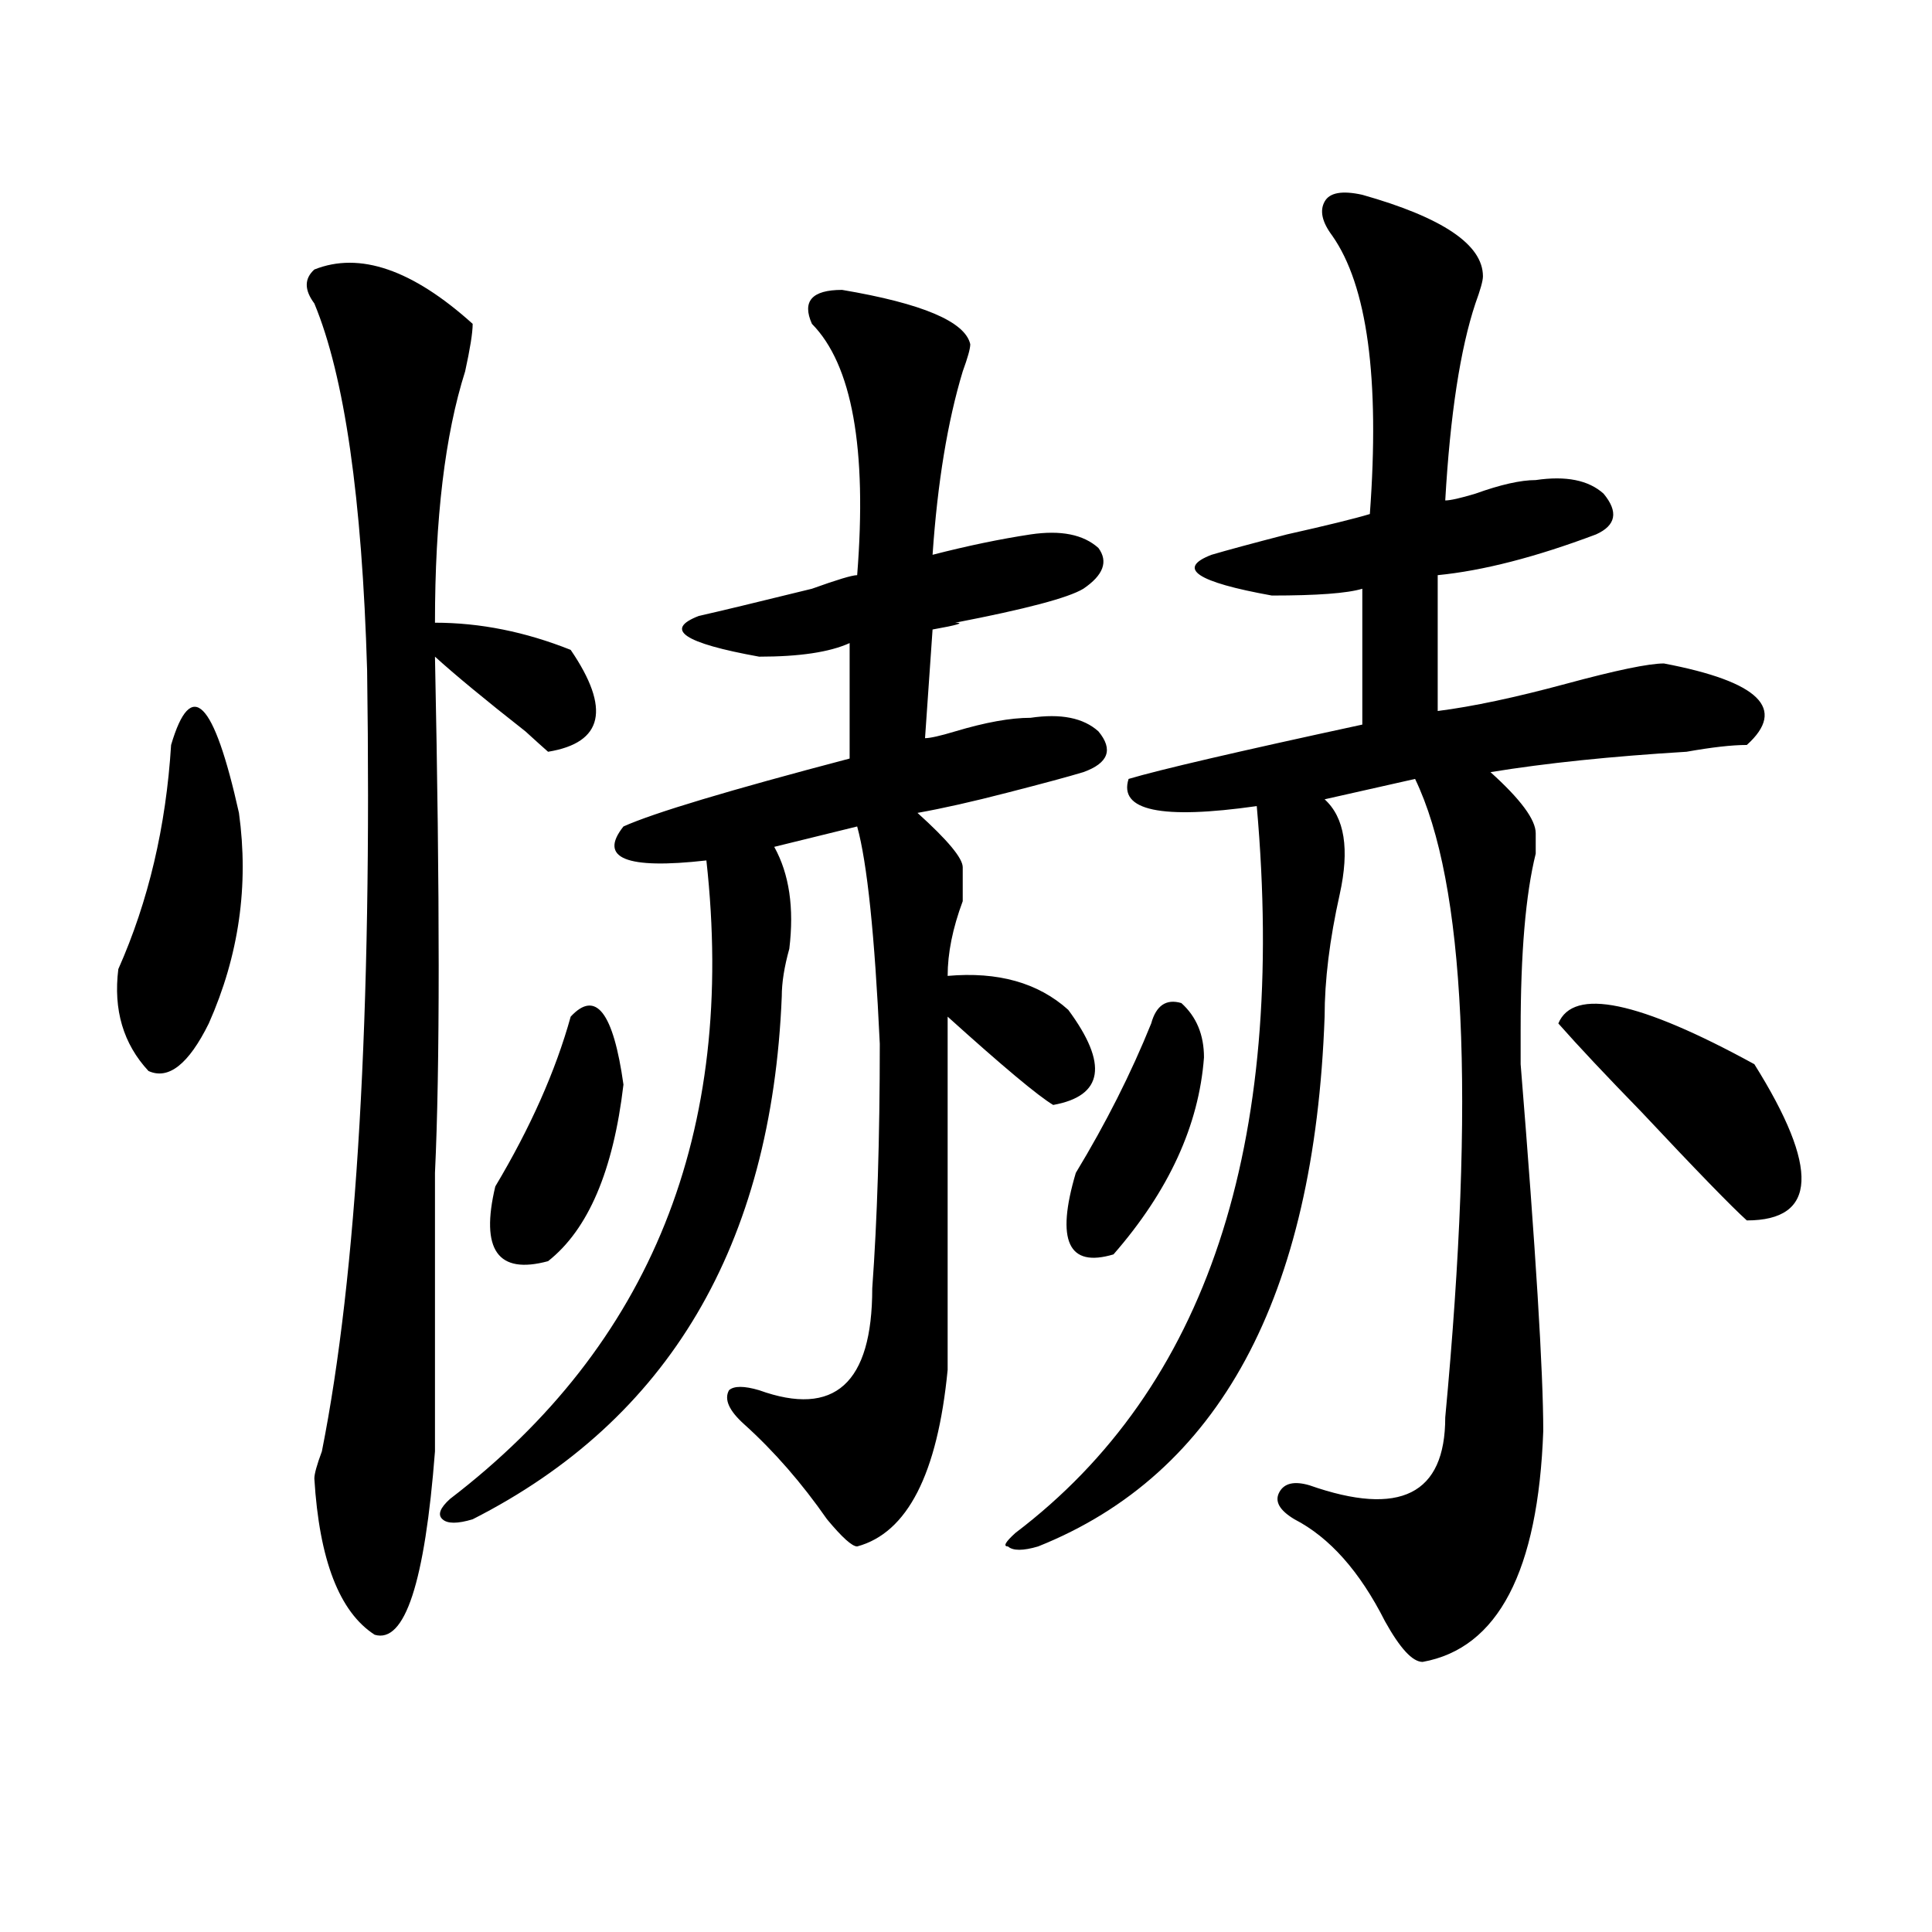<?xml version="1.0" encoding="utf-8"?>
<!-- Generator: Adobe Illustrator 16.0.0, SVG Export Plug-In . SVG Version: 6.00 Build 0)  -->
<!DOCTYPE svg PUBLIC "-//W3C//DTD SVG 1.1//EN" "http://www.w3.org/Graphics/SVG/1.1/DTD/svg11.dtd">
<svg version="1.1" id="图层_1" xmlns="http://www.w3.org/2000/svg" xmlns:xlink="http://www.w3.org/1999/xlink" x="0px" y="0px"
	 width="1000px" height="1000px" viewBox="0 0 1000 1000" enable-background="new 0 0 1000 1000" xml:space="preserve">
<path d="M88.559,385.594c10.365-35.156,22.072-23.4,35.121,35.156c5.183,37.519,0,73.828-15.609,108.984
	c-10.427,21.094-20.854,29.334-31.219,24.609c-13.049-14.063-18.231-31.641-15.609-52.734
	C76.852,466.453,85.937,427.781,88.559,385.594z M162.703,139.5c23.414-9.338,50.73,0,81.949,28.125
	c0,4.725-1.342,12.909-3.902,24.609c-10.427,32.85-15.609,76.19-15.609,130.078c23.414,0,46.828,4.725,70.242,14.063
	c20.792,30.487,16.89,48.065-11.707,52.734c-2.622-2.307-6.524-5.822-11.707-10.547c-20.854-16.369-36.463-29.278-46.828-38.672
	c2.561,124.256,2.561,213.3,0,267.188c0,60.975,0,108.984,0,144.141c-5.244,67.95-15.609,99.591-31.219,94.922
	c-18.231-11.756-28.658-38.672-31.219-80.859c0-2.307,1.28-7.031,3.902-14.063c18.17-91.406,25.975-226.153,23.414-404.297
	c-2.622-89.044-11.707-152.325-27.316-189.844C157.459,150.047,157.459,144.225,162.703,139.5z M435.867,150.047
	c41.584,7.031,63.718,16.425,66.34,28.125c0,2.362-1.342,7.031-3.902,14.063c-7.805,25.818-13.049,57.459-15.609,94.922
	c18.17-4.669,35.121-8.185,50.73-10.547c15.609-2.307,27.316,0,35.121,7.031c5.183,7.031,2.561,14.063-7.805,21.094
	c-7.805,4.725-29.938,10.547-66.34,17.578c5.183,0,1.28,1.209-11.707,3.516l-3.902,56.25c2.561,0,7.805-1.153,15.609-3.516
	c15.609-4.669,28.597-7.031,39.023-7.031c15.609-2.307,27.316,0,35.121,7.031c7.805,9.394,5.183,16.425-7.805,21.094
	c-7.805,2.362-20.854,5.878-39.023,10.547c-18.231,4.725-33.841,8.24-46.828,10.547c15.609,14.063,23.414,23.456,23.414,28.125
	c0,2.362,0,8.24,0,17.578c-5.244,14.063-7.805,26.972-7.805,38.672c25.975-2.307,46.828,3.516,62.438,17.578
	c20.792,28.125,18.17,44.55-7.805,49.219c-7.805-4.669-26.036-19.885-54.633-45.703v182.813
	c-5.244,53.943-20.854,84.375-46.828,91.406c-2.622,0-7.805-4.669-15.609-14.063c-13.049-18.731-27.316-35.156-42.926-49.219
	c-7.805-7.031-10.427-12.854-7.805-17.578c2.561-2.307,7.805-2.307,15.609,0c39.023,14.063,58.535-3.516,58.535-52.734
	c2.561-35.156,3.902-77.344,3.902-126.563c-2.622-56.25-6.524-93.713-11.707-112.5l-42.926,10.547
	c7.805,14.063,10.365,31.641,7.805,52.734c-2.622,9.394-3.902,17.578-3.902,24.609c-5.244,128.925-58.535,219.178-159.996,270.703
	c-7.805,2.362-13.049,2.362-15.609,0c-2.622-2.307-1.342-5.822,3.902-10.547c104.021-79.65,148.289-189.844,132.68-330.469
	c-41.646,4.725-55.975-1.153-42.926-17.578c15.609-7.031,54.633-18.731,117.07-35.156v-59.766
	c-10.427,4.725-26.036,7.031-46.828,7.031c-39.023-7.031-49.45-14.063-31.219-21.094c10.365-2.307,29.877-7.031,58.535-14.063
	c12.987-4.669,20.792-7.031,23.414-7.031c5.183-65.588-2.622-108.984-23.414-130.078
	C415.014,155.925,420.258,150.047,435.867,150.047z M295.383,526.219c12.987-14.063,22.072-2.307,27.316,35.156
	c-5.244,44.55-18.231,75.037-39.023,91.406c-26.036,7.031-35.121-5.822-27.316-38.672
	C274.529,583.678,287.578,554.344,295.383,526.219z M705.129,100.828c41.584,11.756,62.438,25.818,62.438,42.188
	c0,2.362-1.342,7.031-3.902,14.063c-7.805,23.456-13.049,57.459-15.609,101.953c2.561,0,7.805-1.153,15.609-3.516
	c12.987-4.669,23.414-7.031,31.219-7.031c15.609-2.307,27.316,0,35.121,7.031c7.805,9.394,6.463,16.425-3.902,21.094
	c-31.219,11.756-58.535,18.787-81.949,21.094v70.313c18.17-2.307,40.304-7.031,66.34-14.063
	c25.975-7.031,42.926-10.547,50.73-10.547c49.389,9.394,63.718,23.456,42.926,42.188c-7.805,0-18.231,1.209-31.219,3.516
	c-39.023,2.362-72.864,5.878-101.461,10.547c15.609,14.063,23.414,24.609,23.414,31.641c0,2.362,0,5.878,0,10.547
	c-5.244,21.094-7.805,51.581-7.805,91.406v17.578c7.805,96.131,11.707,159.412,11.707,189.844
	c-2.622,72.619-23.414,112.5-62.438,119.531c-5.244,0-11.707-7.031-19.512-21.094c-13.049-25.818-28.658-43.341-46.828-52.734
	c-7.805-4.669-10.427-9.338-7.805-14.063c2.561-4.669,7.805-5.822,15.609-3.516c46.828,16.425,70.242,4.725,70.242-35.156
	c15.609-166.388,10.365-276.525-15.609-330.469l-46.828,10.547c10.365,9.394,12.987,25.818,7.805,49.219
	c-5.244,23.456-7.805,44.55-7.805,63.281c-5.244,145.35-54.633,236.756-148.289,274.219c-7.805,2.307-13.049,2.307-15.609,0
	c-2.622,0-1.342-2.307,3.902-7.031c98.839-74.981,140.484-200.391,124.875-376.172c-49.45,7.031-71.584,2.362-66.34-14.063
	c15.609-4.669,55.913-14.063,120.973-28.125v-70.313c-7.805,2.362-23.414,3.516-46.828,3.516
	c-39.023-7.031-49.45-14.063-31.219-21.094c7.805-2.307,20.792-5.822,39.023-10.547c20.792-4.669,35.121-8.185,42.926-10.547
	c5.183-70.313-1.342-118.322-19.512-144.141c-5.244-7.031-6.524-12.854-3.902-17.578C688.178,99.675,694.702,98.521,705.129,100.828
	z M595.863,529.734c2.561-9.338,7.805-12.854,15.609-10.547c7.805,7.031,11.707,16.425,11.707,28.125
	c-2.622,35.156-18.231,69.159-46.828,101.953c-23.414,7.031-29.938-7.031-19.512-42.188
	C572.449,581.315,585.437,555.553,595.863,529.734z M806.59,529.734c7.805-18.731,41.584-11.7,101.461,21.094
	c33.779,53.943,32.499,80.859-3.902,80.859c-7.805-7.031-26.036-25.763-54.633-56.25C831.284,556.706,816.955,541.49,806.59,529.734
	z"/>
</svg>
